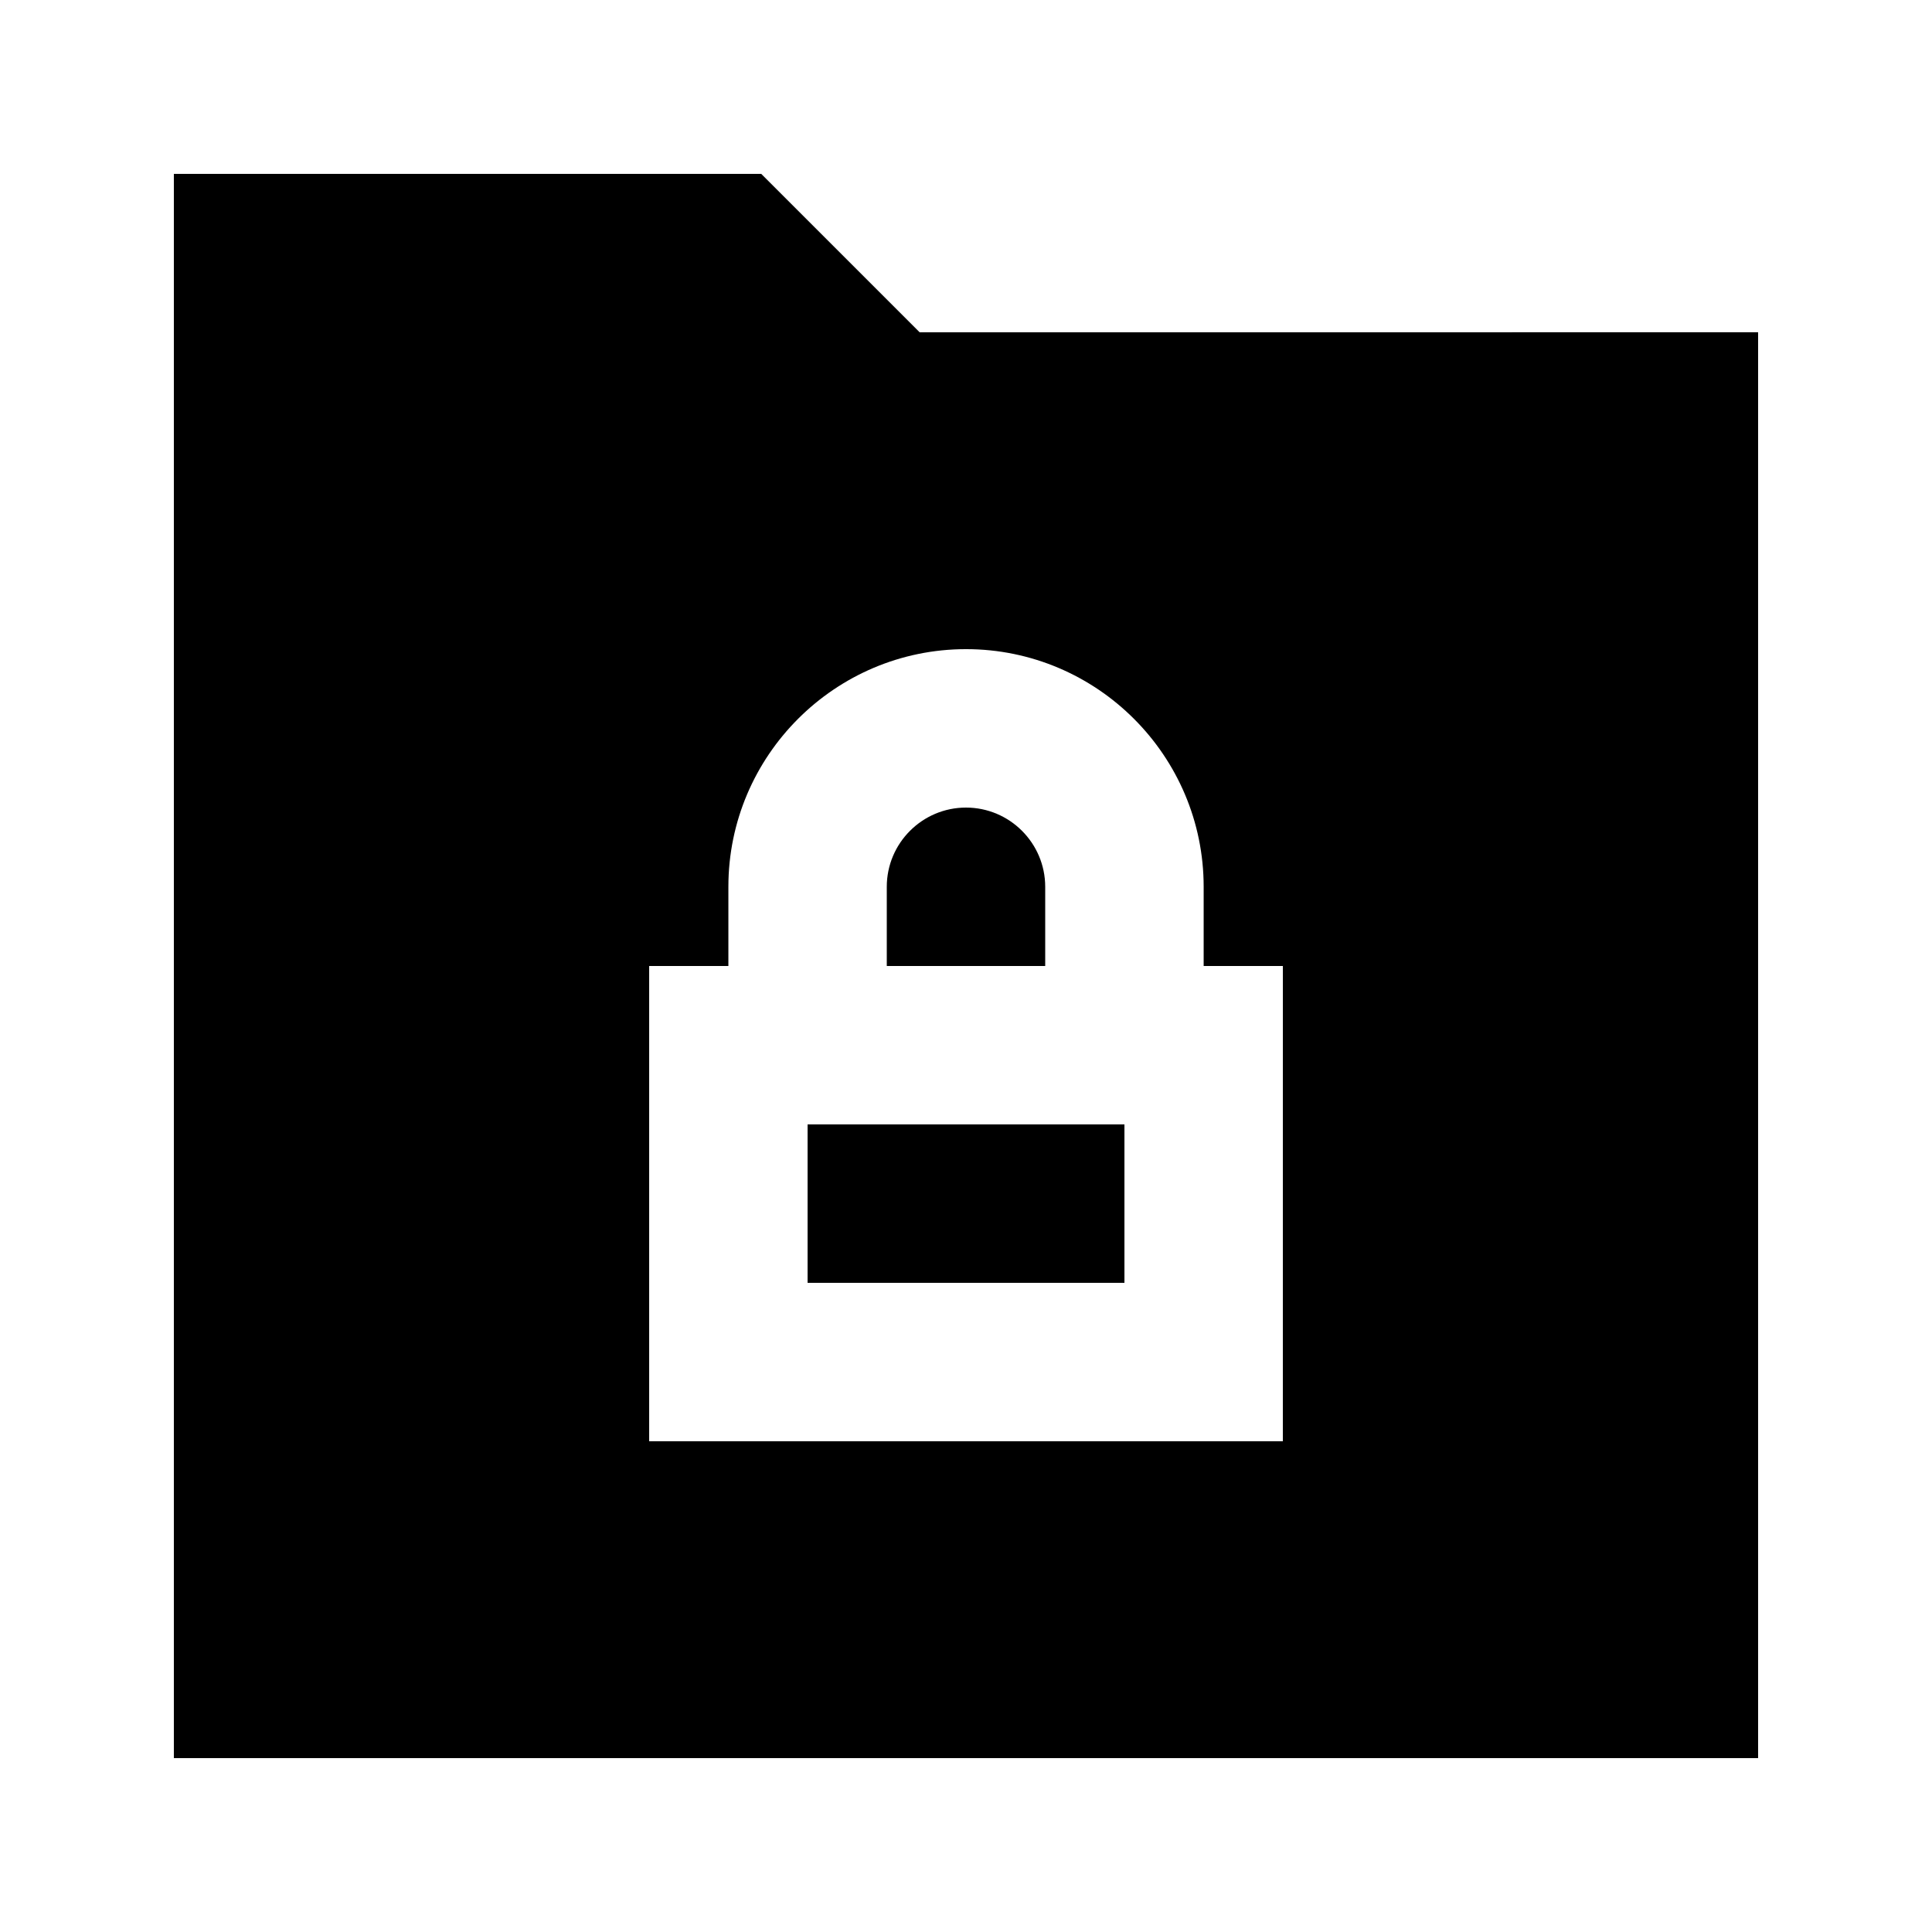 <?xml version="1.0" encoding="UTF-8"?>
<!-- Uploaded to: ICON Repo, www.svgrepo.com, Generator: ICON Repo Mixer Tools -->
<svg fill="#000000" width="800px" height="800px" version="1.1" viewBox="144 144 512 512" xmlns="http://www.w3.org/2000/svg">
 <g>
  <path d="m358.02 441.98h83.969v41.984h-83.969z"/>
  <path d="m420.99 379.01c0-11.586-9.426-20.992-20.992-20.992s-20.992 9.406-20.992 20.992v20.992h41.984z"/>
  <path d="m387.72 232.06-41.984-41.984h-155.66v419.84h419.84v-377.86zm96.246 293.89h-167.93v-125.95h20.992v-20.992c0-34.723 28.254-62.977 62.977-62.977s62.977 28.254 62.977 62.977v20.992h20.992z"/>
 </g>
</svg>